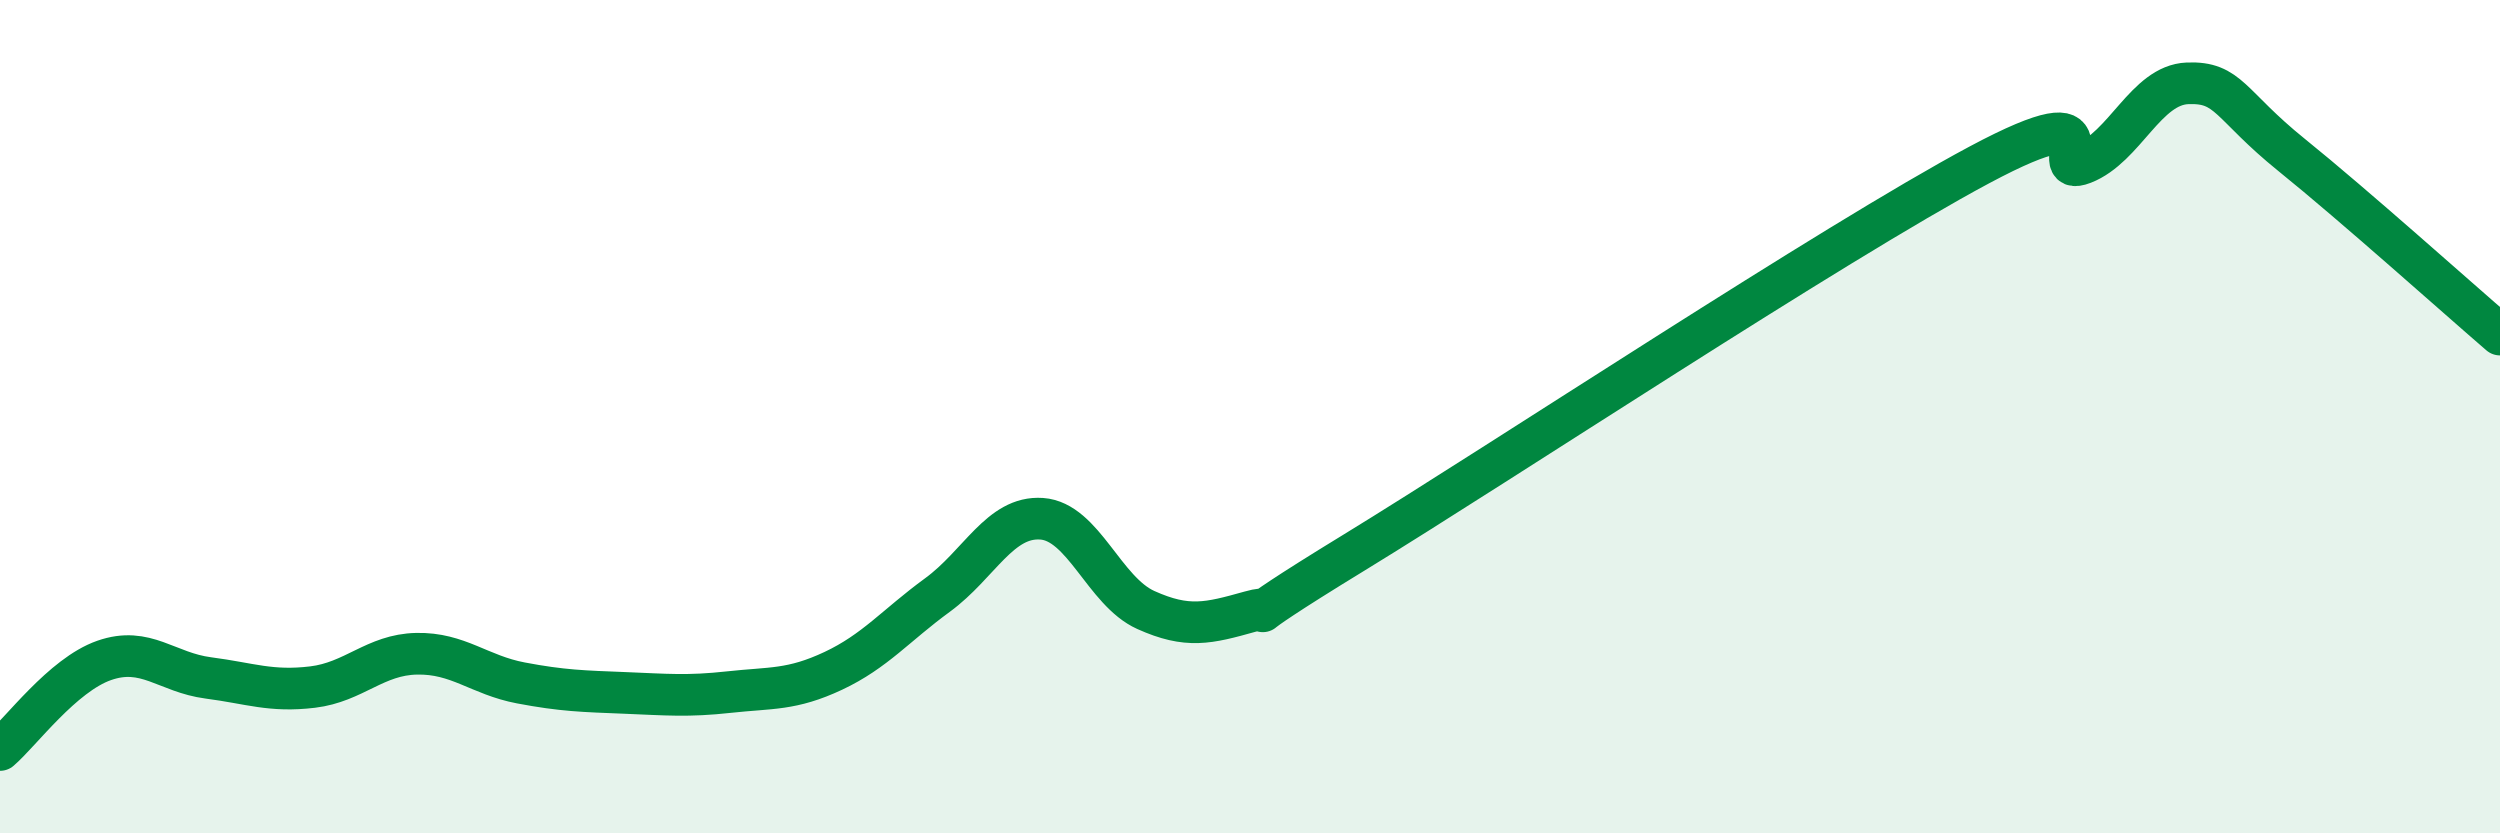 
    <svg width="60" height="20" viewBox="0 0 60 20" xmlns="http://www.w3.org/2000/svg">
      <path
        d="M 0,18 C 0.5,17.57 1.5,16.2 2.5,15.85 C 3.5,15.5 4,16.14 5,16.27 C 6,16.4 6.5,16.61 7.5,16.49 C 8.5,16.37 9,15.71 10,15.69 C 11,15.67 11.5,16.2 12.5,16.39 C 13.5,16.58 14,16.59 15,16.63 C 16,16.67 16.5,16.72 17.5,16.61 C 18.5,16.5 19,16.57 20,16.1 C 21,15.63 21.5,15.01 22.5,14.28 C 23.5,13.55 24,12.38 25,12.45 C 26,12.52 26.5,14.19 27.5,14.64 C 28.5,15.09 29,14.96 30,14.68 C 31,14.4 29,15.4 32.5,13.26 C 36,11.12 44,5.83 47.5,3.96 C 51,2.09 49,4.31 50,3.92 C 51,3.53 51.5,2.04 52.5,2 C 53.5,1.96 53.5,2.51 55,3.72 C 56.5,4.93 59,7.17 60,8.03L60 20L0 20Z"
        fill="#008740"
        opacity="0.1"
        stroke-linecap="round"
        stroke-linejoin="round"
      />
      <path
        d="M 0,18 C 0.5,17.57 1.5,16.2 2.5,15.85 C 3.5,15.5 4,16.14 5,16.27 C 6,16.4 6.5,16.61 7.5,16.49 C 8.5,16.37 9,15.71 10,15.69 C 11,15.67 11.5,16.2 12.5,16.39 C 13.5,16.58 14,16.59 15,16.63 C 16,16.67 16.5,16.72 17.5,16.61 C 18.5,16.5 19,16.57 20,16.1 C 21,15.63 21.5,15.01 22.5,14.28 C 23.5,13.55 24,12.38 25,12.45 C 26,12.52 26.5,14.19 27.5,14.64 C 28.5,15.09 29,14.96 30,14.68 C 31,14.4 29,15.4 32.5,13.26 C 36,11.12 44,5.83 47.5,3.96 C 51,2.09 49,4.31 50,3.92 C 51,3.53 51.5,2.04 52.5,2 C 53.5,1.96 53.5,2.51 55,3.72 C 56.5,4.93 59,7.17 60,8.03"
        stroke="#008740"
        stroke-width="1"
        fill="none"
        stroke-linecap="round"
        stroke-linejoin="round"
      />
    </svg>
  
